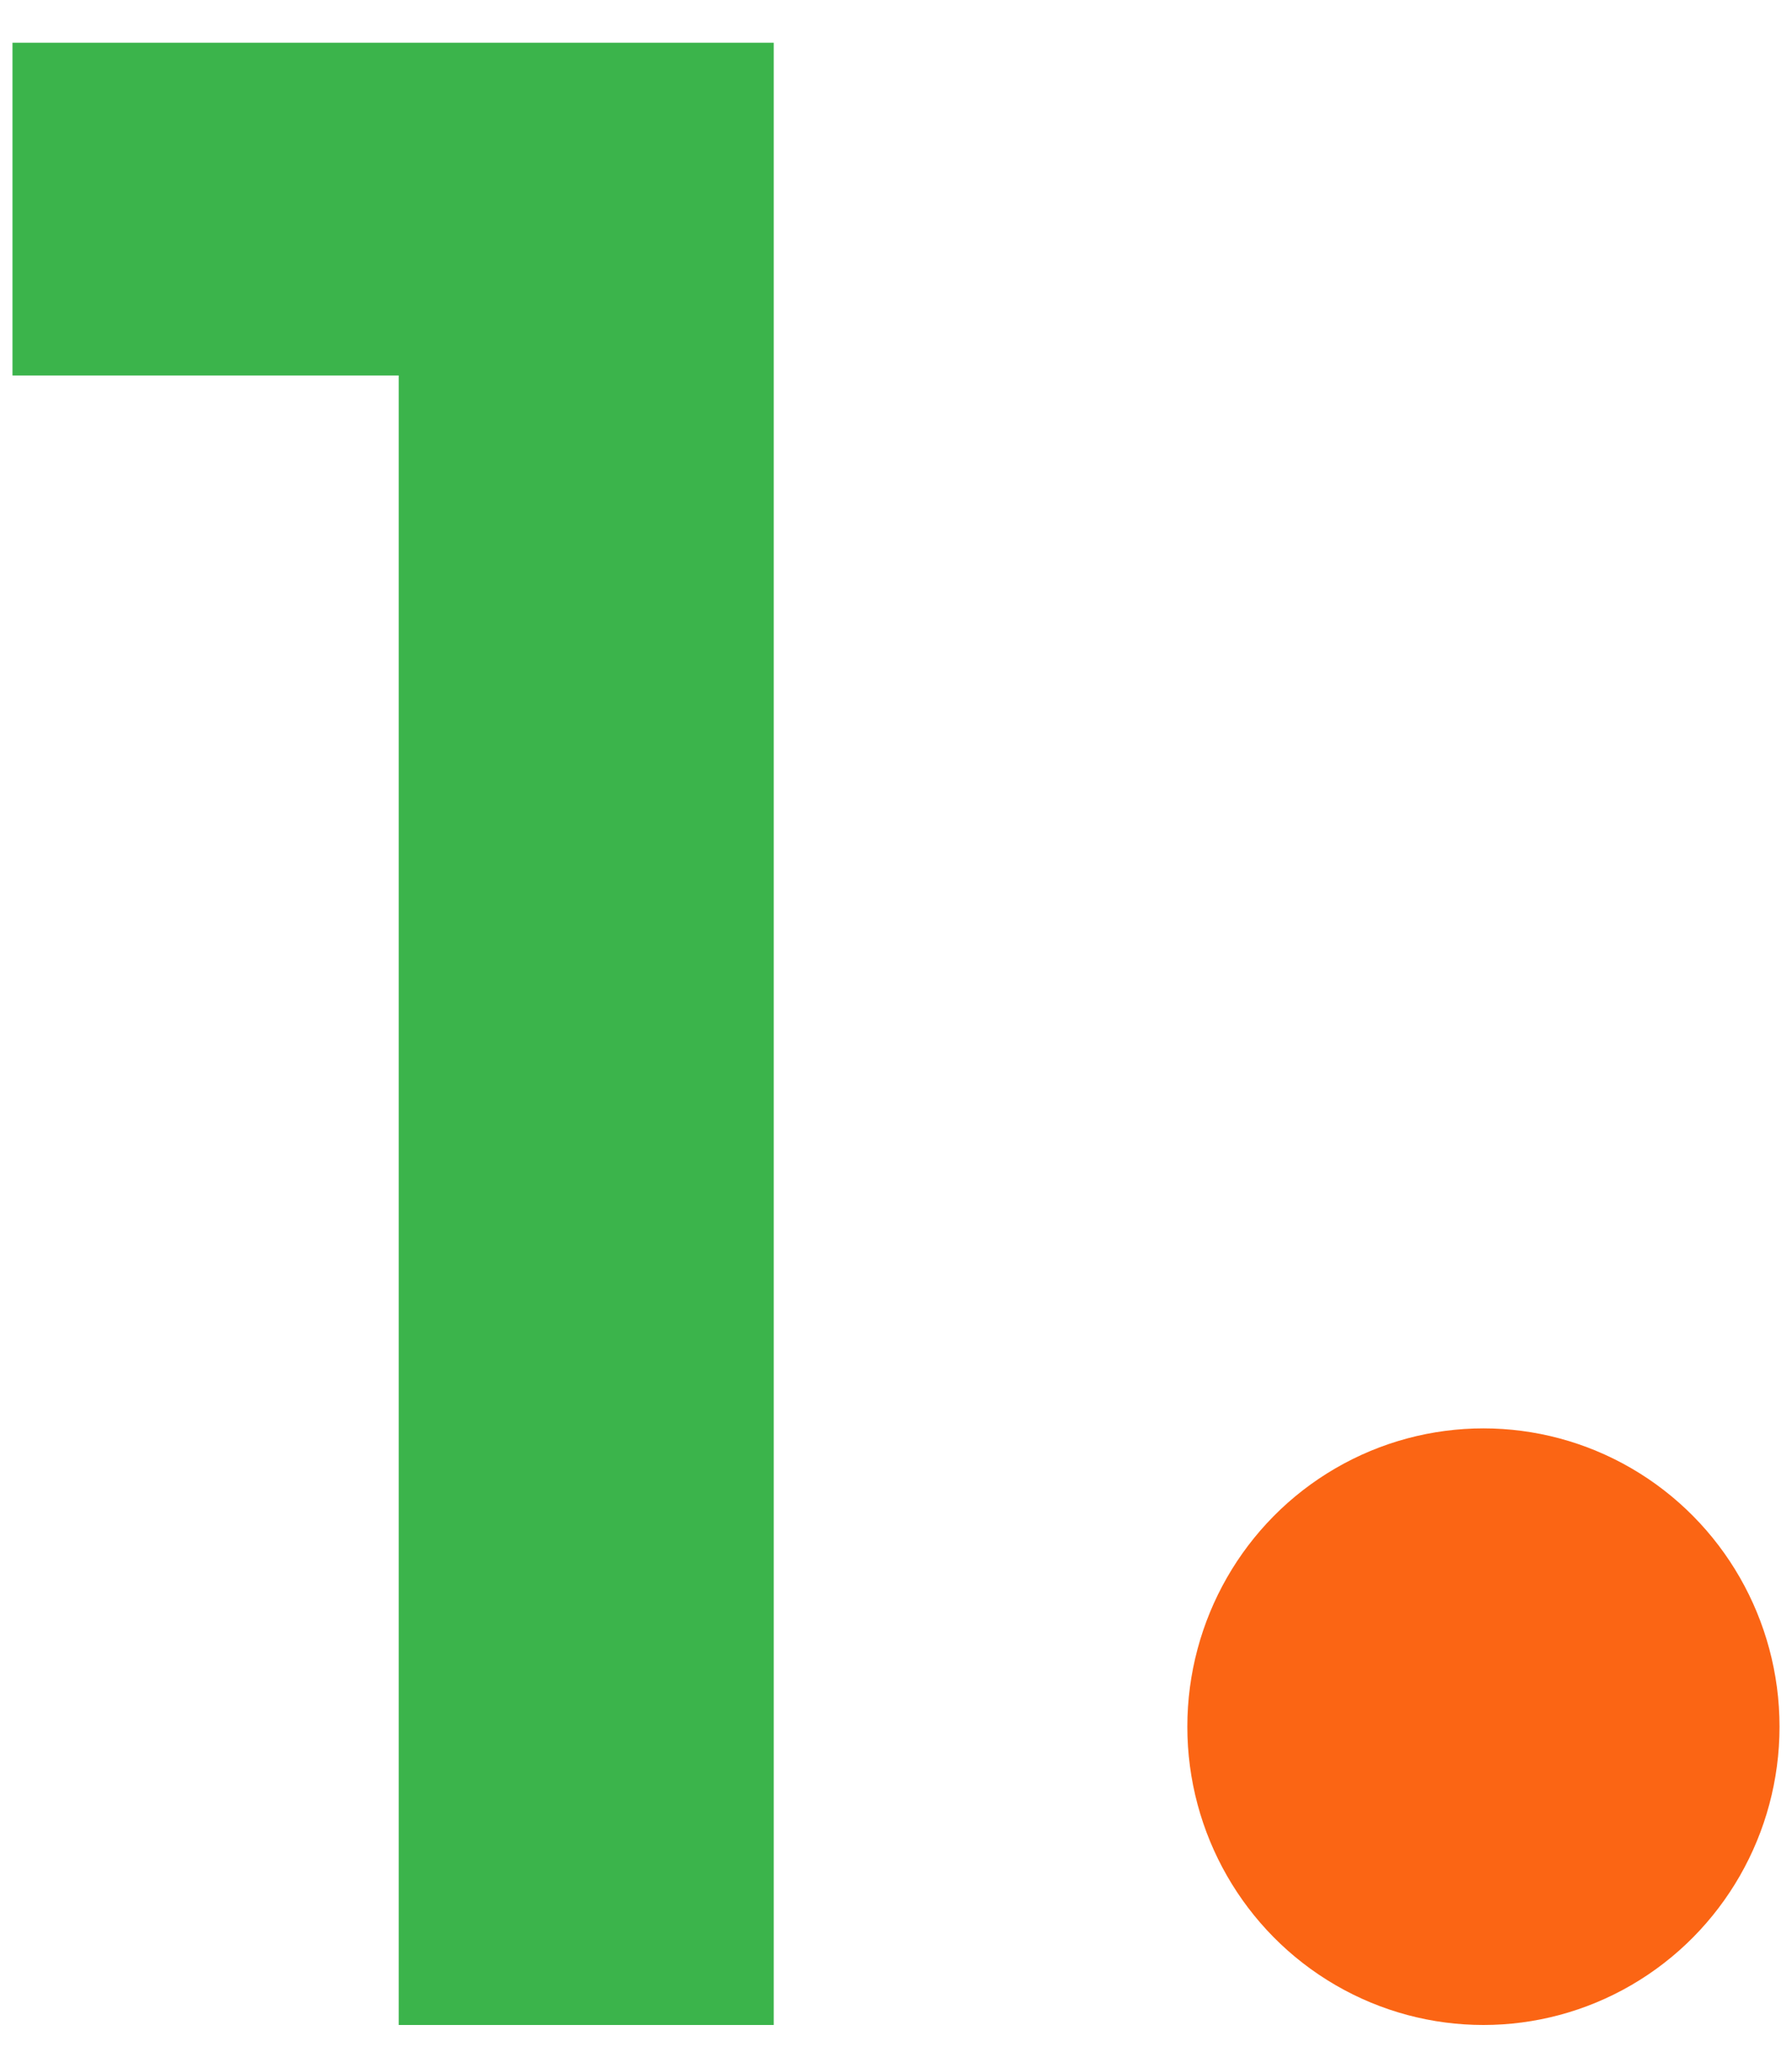 <svg width="26" height="30" viewBox="0 0 26 30" fill="none" xmlns="http://www.w3.org/2000/svg">
<path d="M5.785 29.38V0.62H11.226V29.38H5.785ZM0.181 5.448V0.62H10.82V5.448H0.181Z" fill="#3BB44B"/>
<ellipse cx="21.523" cy="25.052" rx="4.296" ry="4.328" fill="#FB6514"/>
</svg>